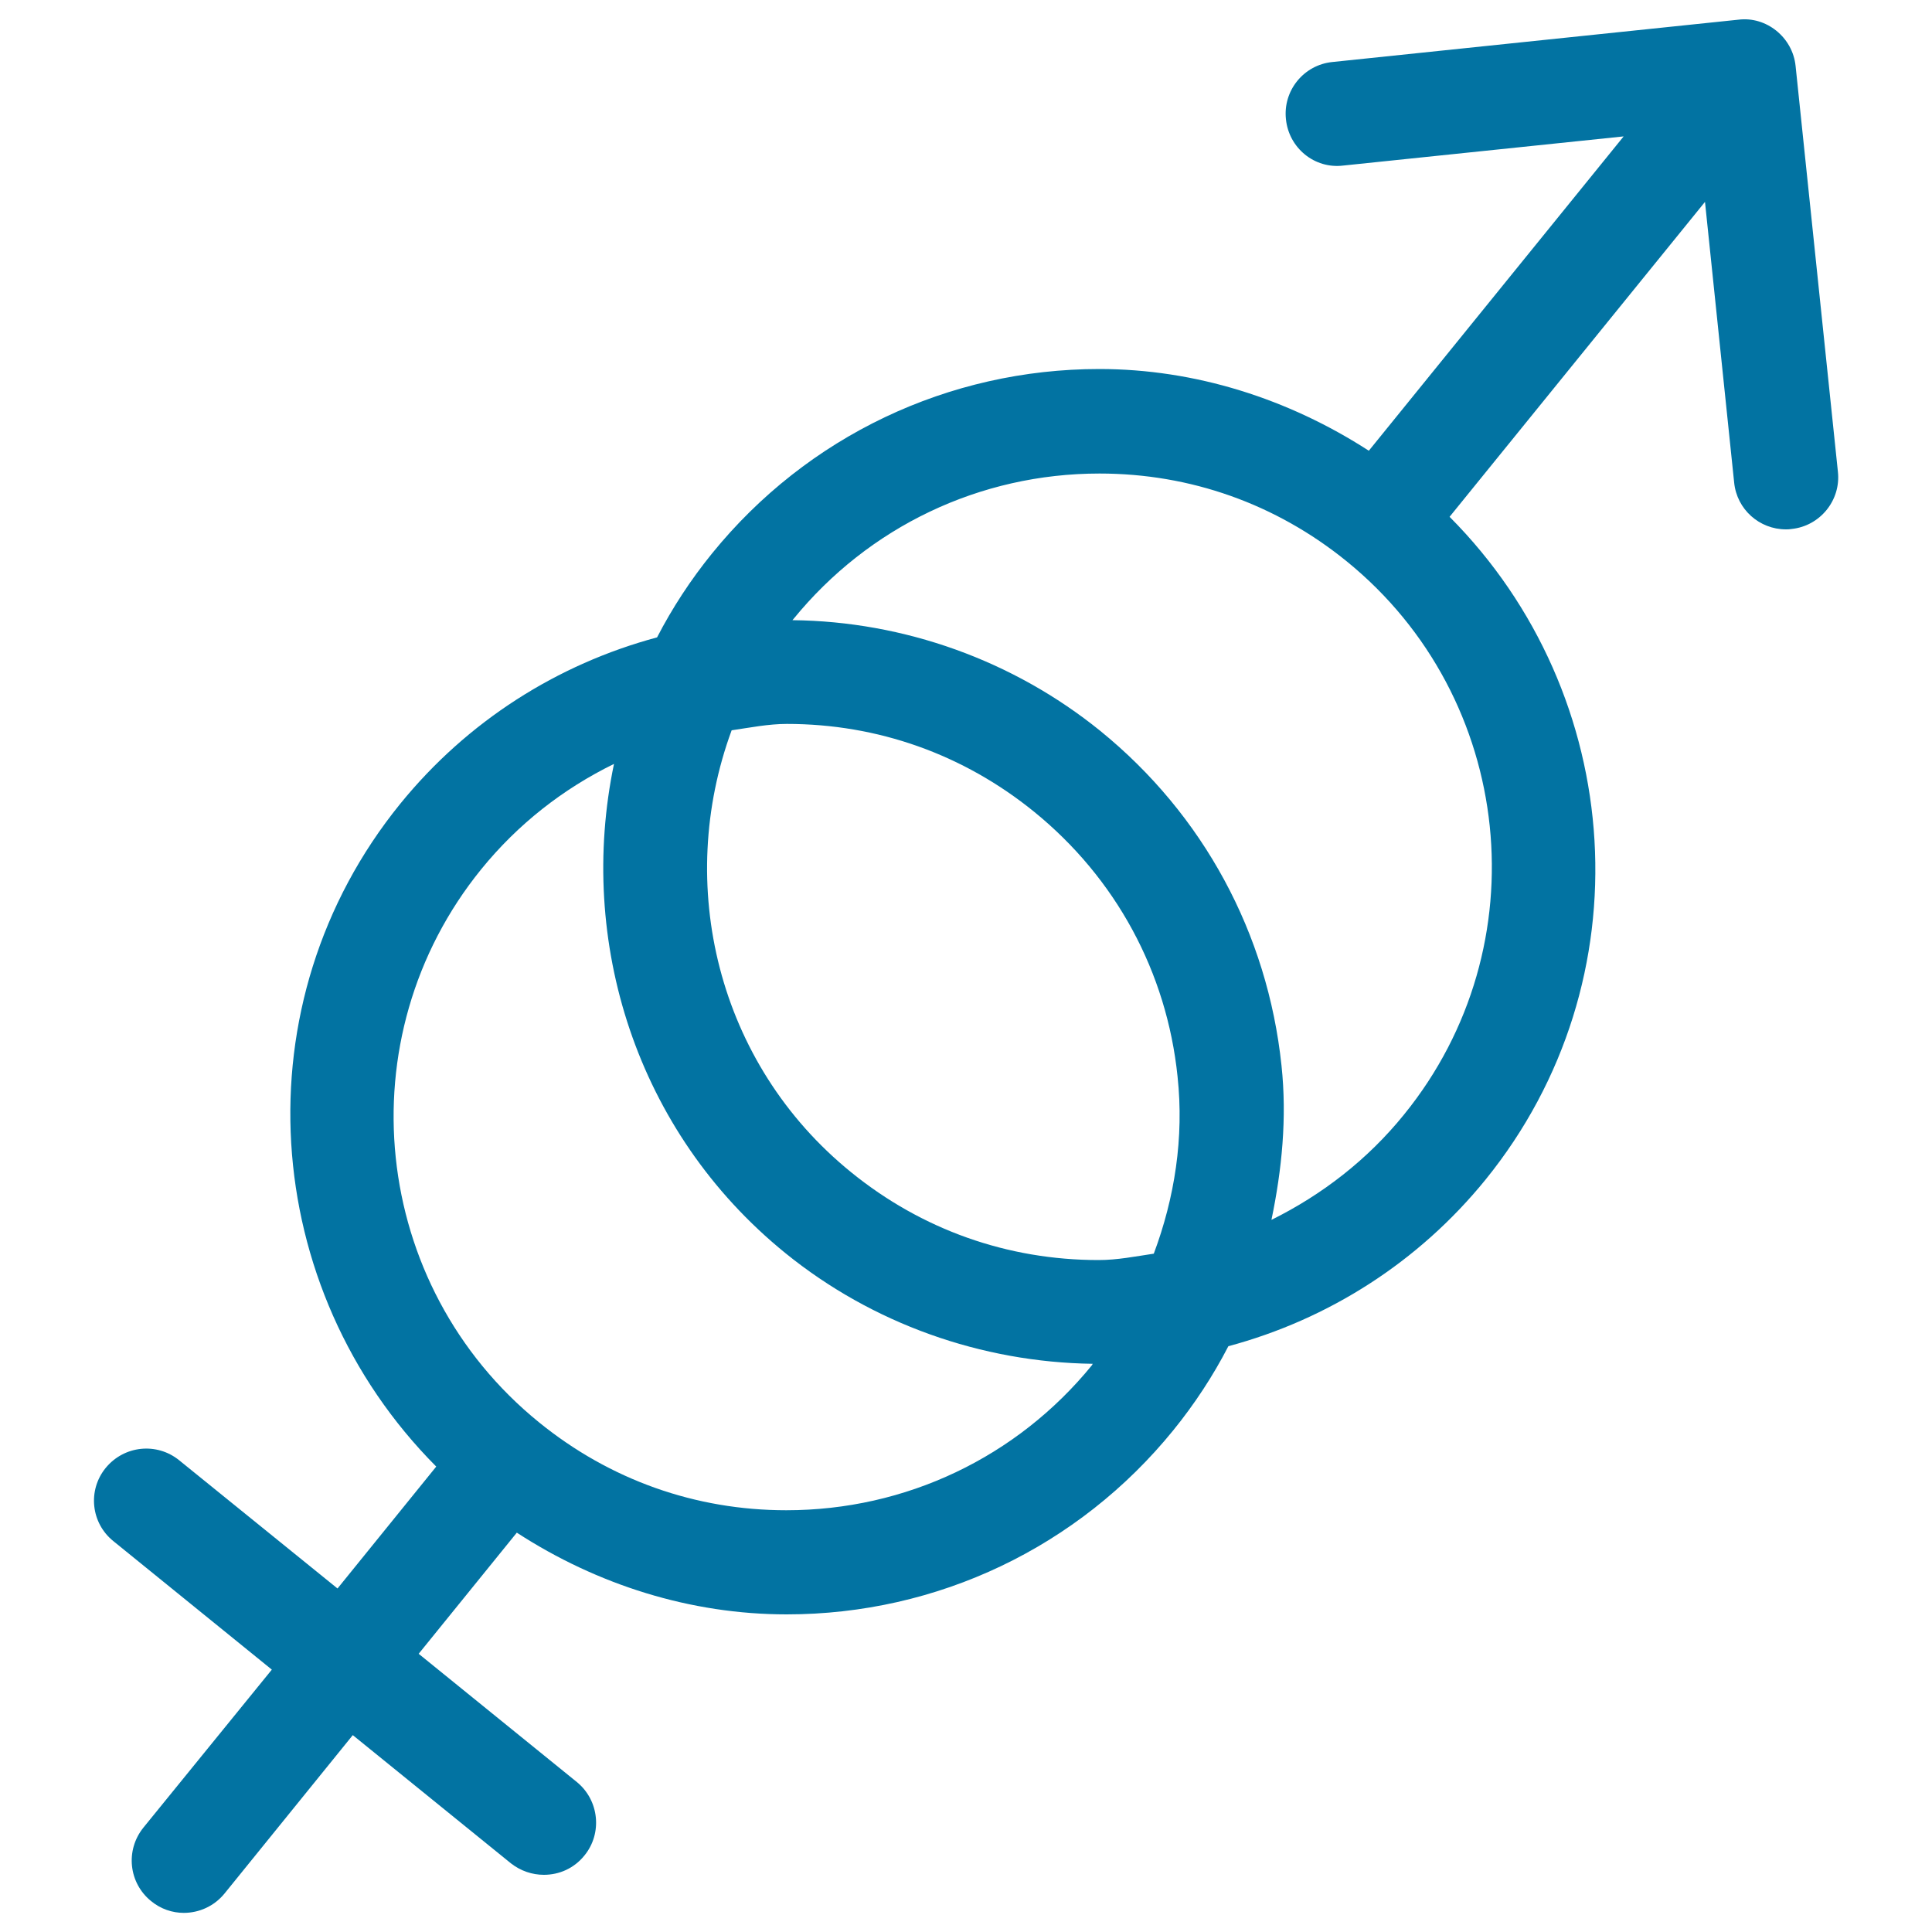 <svg xmlns="http://www.w3.org/2000/svg" viewBox="0 0 1000 1000" style="fill:#0273a2">
<title>Male And Female Gender Symbols SVG icon</title>
<g><path d="M929.4,34.2c-1.5-14.9-15.2-25.9-29.7-24L689.6,32.1c-14.8,1.5-25.6,14.8-24,29.6c1.5,14.9,14.8,25.8,29.6,24l145.2-15.1L708.5,233.3c-41.6-26.9-89.9-42.3-139.5-42.3c-78.1,0-151.2,34.8-200.4,95.4c-11.2,13.8-20.7,28.4-28.5,43.5c-51.7,13.9-98.2,43.4-132.9,86.1c-83.7,103.1-73.1,251,18.6,343.1l-51.1,63.1l-82-66.4c-11.5-9.3-28.4-7.7-38,4c-9.4,11.5-7.7,28.5,4,37.9l82,66.5L74.2,946c-9.4,11.7-7.6,28.6,4,38c5,4.1,11,6.1,16.9,6.1c7.9,0,15.7-3.4,21.1-10l66.4-82l81.9,66.4c5,3.9,11,5.9,17,5.9c7.9,0,15.6-3.3,21-10c9.4-11.5,7.6-28.6-3.9-38l-81.9-66.4l50.8-62.7c41.6,27,89.9,42.3,139.7,42.3c78,0,151-34.8,200.1-95.3c11.1-13.7,20.6-28.2,28.5-43.5c51.8-13.9,98.4-43.5,133.1-86.2c83.5-103,73.1-251-18.6-343.1l132.2-163l15.1,145.3c1.4,13.9,13.1,24.2,26.8,24.2c1,0,1.9,0,2.9-0.2c14.7-1.5,25.6-14.8,24-29.6L929.4,34.2z M407.3,374.7c47,0,91.3,15.7,128,45.5c42.2,34.3,68.6,82.9,74.2,137c3.4,31.7-1.5,62.8-12.3,91.7c-9.5,1.4-18.8,3.3-28.6,3.3c-47.1,0-91.4-15.7-128-45.4C371,550.4,349.4,457.5,378.7,378C388.3,376.6,397.7,374.7,407.3,374.7z M407,781.7c-47,0-91.3-15.7-128-45.5c-87.2-70.7-100.6-199.2-29.9-286.3c19-23.4,42.5-41.7,68.7-54.5C298.7,487,329,585.7,406.5,648.6c45,36.5,101.4,56.5,159.1,57.3c-0.2,0.2-0.2,0.4-0.3,0.6C526.4,754.3,468.8,781.7,407,781.7z M726.8,576.8c-19,23.5-42.5,41.6-68.7,54.6c5.4-26,8.1-52.7,5.2-79.9c-7.2-68.4-40.5-129.9-93.8-173.2c-45.1-36.5-101.6-56.7-159.3-57.3c0.1-0.2,0.2-0.3,0.4-0.5c39-47.9,96.6-75.4,158.5-75.4c47,0,91.3,15.7,127.9,45.4C784.1,361.2,797.5,489.7,726.8,576.8z"/></g>
</svg>
